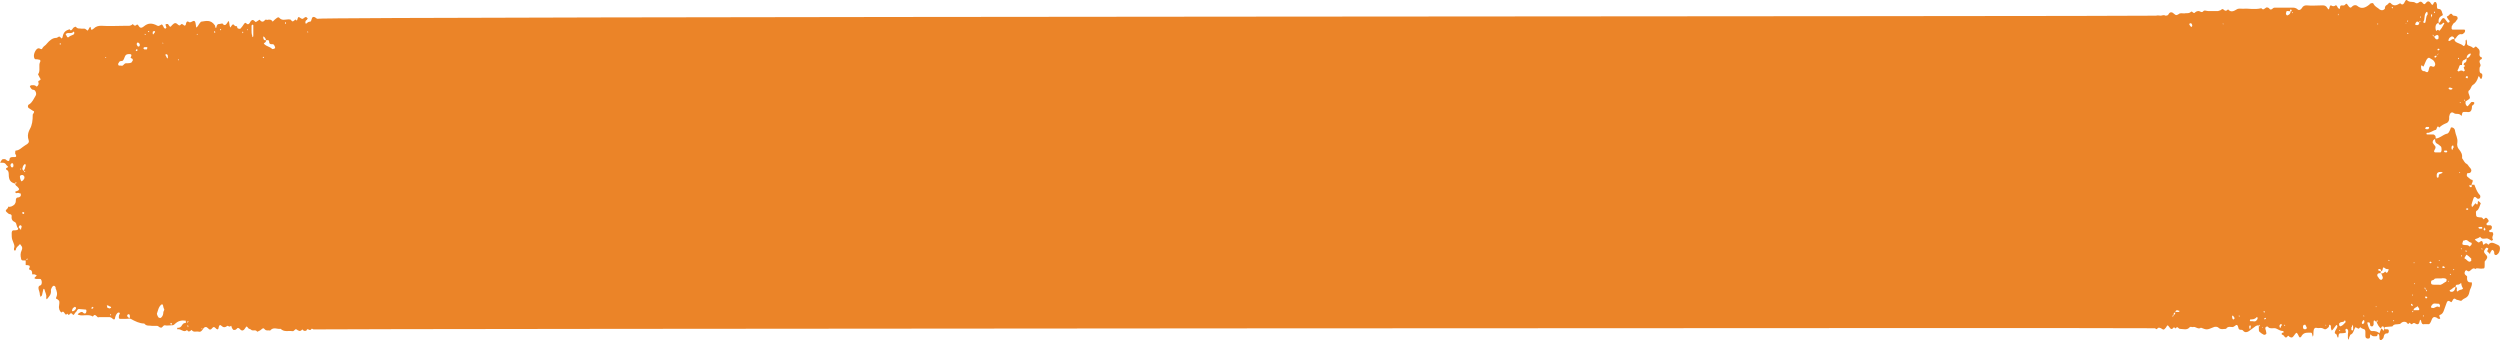 <?xml version="1.0" encoding="utf-8"?>
<!-- Generator: Adobe Illustrator 26.0.3, SVG Export Plug-In . SVG Version: 6.00 Build 0)  -->
<svg version="1.1" id="Слой_2" xmlns="http://www.w3.org/2000/svg" xmlns:xlink="http://www.w3.org/1999/xlink" x="0px" y="0px"
	 viewBox="0 0 528.52 71.93" style="enable-background:new 0 0 528.52 71.93;" xml:space="preserve">
<style type="text/css">
	.st0{fill:#EB8428;}
</style>
<path class="st0" d="M2.47,34.53c0.25-0.12,0.37,0.12,0.37,0.49c0,0.24-0.12,0.37-0.25,0.37c-0.25,0-0.25-0.12-0.37-0.37
	C2.23,34.77,2.23,34.65,2.47,34.53z M3.34,38.56c0.12-0.12,0.12,0,0.12,0.12s-0.12,0.12-0.25,0.12C3.22,38.68,3.22,38.56,3.34,38.56
	z M4.21,37.22c0.12-0.24,0.62-0.37,0.87,0c0.12,0.12,0.12,0.49,0,0.61c-0.12,0.24-0.25,0.37-0.49,0.49
	c-0.12,0.12-0.37-0.61-0.37-0.86C4.21,37.34,4.21,37.22,4.21,37.22z M4.33,35.63l0.12,0.12l-0.12,0.12c0,0,0-0.12-0.12-0.12
	C4.33,35.63,4.33,35.63,4.33,35.63z M5.32,34.65l0.12,0.24c0,0.12,0,0.24-0.12,0.49c0,0.24-0.12,0.37-0.25,0.61c0,0,0,0,0,0.12
	c0.12,0,0.12,0,0.25,0.12c0,0.12,0,0.24-0.12,0.12c0,0-0.12-0.12-0.12-0.24c-0.12,0-0.25-0.12-0.37-0.37
	C4.82,35.02,5.07,34.77,5.32,34.65z M5.69,54.7c0.12-0.12,0.12,0,0.12,0.12s-0.12,0.12-0.25,0.12c0,0,0,0,0,0.12
	C5.57,54.94,5.57,54.82,5.69,54.7z M5.07,45.16c-0.12,0.12-0.25,0.12-0.37-0.12c0-0.12,0.12-0.24,0.12-0.24
	c0.12,0,0.25,0.12,0.37,0.24C5.07,45.04,5.07,45.16,5.07,45.16z M12.74,9.1c0.12,0.12,0.12,0.24,0,0.37l-0.12-0.12
	C12.62,9.1,12.74,9.1,12.74,9.1z M14.1,7.02c0.49-0.12,0.99,0.12,1.36-0.24l0.12-0.12c0.12,0.12,0.12,0.12,0.12,0.24
	c0,0.12,0,0.37-0.12,0.37c-0.37,0.24-0.74,0.24-1.11,0.61C14.22,8,14.1,7.64,13.98,7.39c0,0-0.12-0.12-0.12-0.24
	C13.98,7.27,14.1,7.02,14.1,7.02z M16.08,65.09c0,0.37-0.49,0.73-0.74,0.73l-0.12-0.12v-0.12c0.12-0.24,0.12-0.37,0.25-0.49
	s0.25-0.12,0.37-0.24C15.96,64.97,16.08,64.97,16.08,65.09z M19.54,64.84c0.12,0.12,0.12,0.12,0.25,0.24
	c-0.12,0.12-0.25,0.12-0.37,0.24l-0.12-0.24C19.42,64.97,19.54,64.97,19.54,64.84z M22.39,12.04c0.12,0.12,0,0.24,0,0.24l-0.12-0.12
	C22.26,12.16,22.26,12.04,22.39,12.04z M22.88,64.6c0.12,0.12,0.25,0.12,0.49,0.24c0.12,0,0.12,0.24,0.12,0.24
	c-0.12,0-0.25,0.12-0.25,0.12h-0.12c-0.12,0-0.25-0.12-0.37-0.12c-0.12-0.12-0.12-0.24-0.12-0.37C22.51,64.6,22.63,64.48,22.88,64.6
	z M23.5,66.56l-0.12,0.12c0,0-0.12,0-0.12-0.12v-0.12C23.38,66.43,23.38,66.43,23.5,66.56z M25.11,13.26
	c0.25-0.61,0.74-0.12,0.99-0.61c0.25-0.37,0.25-0.86,0.62-1.1c0.25-0.12,0.49-0.12,0.62-0.12c0.62,0,0.49,0.37,0.25,0.73
	c0.12,0.12,0.25,0.24,0.37,0.24c0.12,0.12,0.12,0.24,0.12,0.37c-0.12,0.12-0.25,0.49-0.37,0.49c-0.37,0.12-0.74,0.12-1.11,0.12
	s-0.62,0.73-0.99,0.49c-0.12,0-0.25,0-0.37,0s-0.25-0.12-0.25-0.12C24.98,13.5,24.98,13.38,25.11,13.26z M27.33,67.29l-0.12-0.12
	c-0.12-0.12-0.25-0.24-0.37-0.37c0.12-0.12,0.12-0.37,0.25-0.37c0.25,0,0.37,0,0.37,0.49C27.46,67.04,27.46,67.17,27.33,67.29z
	 M28.82,10.45c0.12-0.12,0.25,0,0.25,0.12c0,0.12-0.12,0.24-0.12,0.24c-0.12,0-0.25-0.12-0.25-0.12S28.69,10.57,28.82,10.45z
	 M29.07,8.98c0.25,0,0.49,0.24,0.49,0.49c0,0.24-0.12,0.37-0.25,0.37c-0.25,0-0.25-0.12-0.37-0.37C28.82,9.35,28.94,9.1,29.07,8.98z
	 M30.55,9.96c0,0,0.12,0,0.25,0c0,0,0.12,0,0.25,0l0.12,0.12c0,0.12-0.12,0.24-0.12,0.37c-0.12,0-0.37,0-0.49,0
	s-0.12-0.12-0.25-0.24C30.3,10.08,30.43,10.08,30.55,9.96z M30.67,7.15l0.12,0.12v0.12h-0.12C30.55,7.27,30.55,7.15,30.67,7.15z
	 M31.42,6.54l0.12,0.12v0.12h-0.12C31.17,6.78,31.29,6.66,31.42,6.54z M32.41,6.66l0.12-0.12c0.12,0,0.25,0.12,0.25,0.12v0.12
	c-0.12,0.12-0.25,0.37-0.37,0.49c0,0-0.12,0-0.12-0.12c0-0.12,0-0.24,0-0.37C32.28,6.78,32.28,6.66,32.41,6.66z M34.14,64.36
	c0.12,0,0.25,0,0.25,0c0.12,0.24,0.12,0.61,0.25,0.86c0.25,0.37-0.12,0.49-0.12,0.86s-0.12,0.73-0.37,0.98
	c-0.12,0.12-0.25,0.24-0.49,0.12c-0.25,0-0.49-0.73-0.49-0.86C33.39,65.7,33.52,64.84,34.14,64.36z M34.38,8.98l0.12,0.12v0.12
	h-0.12C34.38,9.22,34.38,9.1,34.38,8.98z M35,11.55c0.12-0.12,0.25-0.12,0.37,0s0.12,0.37,0.12,0.61c0,0.12-0.12,0.12-0.12,0.24
	c-0.12-0.24-0.25-0.49-0.37-0.73C34.88,11.67,34.88,11.55,35,11.55z M36.12,68.27c0.12,0,0.12,0.12,0.25,0.12
	c0,0.12-0.12,0.24-0.12,0.24c-0.12,0-0.25-0.12-0.37-0.24C35.99,68.51,36.12,68.39,36.12,68.27z M37.72,12.53l0.12,0.12l-0.12,0.12
	l-0.12-0.12L37.72,12.53z M39.58,68.27c0-0.12,0-0.24,0.12-0.37s0.12,0,0.12,0.12C39.7,68.14,39.58,68.27,39.58,68.27z M39.7,69.12
	c0-0.12-0.12-0.24-0.12-0.37c0.12,0,0.12,0.12,0.25,0.12C39.83,69.12,39.7,69.25,39.7,69.12z M41.68,7.15l0.12,0.12l-0.12,0.12
	c0,0,0-0.12-0.12-0.12L41.68,7.15z M42.67,69.37l0.12,0.12l-0.12,0.12l-0.12-0.12C42.67,69.49,42.67,69.49,42.67,69.37z M45.27,6.66
	c0.12-0.12,0.12-0.12,0.25,0.12c0,0,0,0.12-0.12,0.12h-0.12C45.27,6.78,45.27,6.78,45.27,6.66z M46.75,6.29l-0.12,0.12l-0.12-0.12
	C46.63,6.05,46.75,6.05,46.75,6.29z M51.33,6.66c0.12,0.12,0.12,0.24,0,0.37L51.21,6.9C51.33,6.66,51.33,6.66,51.33,6.66z
	 M52.32,6.17l0.12,0.12l-0.12,0.12l-0.12-0.12C52.32,6.29,52.32,6.17,52.32,6.17z M53.18,6.41c0-0.37,0-0.61,0-0.98
	c0-0.12,0.12-0.12,0.25-0.24l0.12,0.12c0,0.73,0,1.59,0,2.32c0,0.12-0.12,0.12-0.12,0.24c-0.12-0.12-0.12-0.24-0.12-0.37
	C53.18,7.15,53.18,6.78,53.18,6.41z M55.66,7.76c0.12-0.12,0.25,0.12,0.37,0.24c0.12,0.12,0.12,0.37,0.25,0.49
	c0.25,0,0.62-0.12,0.62,0.37c0,0.37,0.25,0.49,0.49,0.49c0.12,0,0.25,0,0.37,0c0.25,0.12,0.49,0.73,0.37,0.86
	c-0.25,0.12-0.49,0.24-0.62,0.12c-0.49-0.49-1.11-0.49-1.61-0.98c-0.12-0.12-0.12-0.24-0.12-0.24c0.12,0,0.25-0.12,0.25-0.12
	c0.12-0.12,0.25-0.24,0.25-0.49c-0.12,0-0.12,0-0.25,0c-0.25,0-0.37-0.24-0.37-0.61C55.53,7.88,55.66,7.76,55.66,7.76z M55.66,12.28
	l-0.12-0.12c0.12-0.24,0.12-0.24,0.25,0C55.78,12.16,55.78,12.28,55.66,12.28z M60.36,4.7c0.12,0.12,0.12,0.24,0,0.37l-0.12-0.12
	C60.23,4.7,60.36,4.58,60.36,4.7z M65.06,6.66l0.12,0.12L65.06,6.9c0,0,0-0.12-0.12-0.12C64.93,6.78,64.93,6.66,65.06,6.66z
	 M459.51,66.56c0-0.37,0.12-0.49,0.37-0.49c0-0.37,0.25-0.49,0.37-0.49c0.12,0,0.25,0.12,0.49,0.12v0.12c0,0.12-0.12,0.12-0.12,0.12
	c-0.25,0-0.49,0-0.74,0C459.88,66.43,459.76,66.56,459.51,66.56c0,0.12,0,0.24-0.12,0.37h-0.12
	C459.26,66.68,459.38,66.68,459.51,66.56z M462.97,4.95c0.25-0.12,0.37,0,0.49,0.37c0,0.12,0,0.24-0.12,0.37c0,0-0.12,0-0.25-0.12
	c-0.12-0.12-0.12-0.24-0.25-0.37C462.85,5.07,462.85,4.95,462.97,4.95z M470.02,4.95c0,0.12,0,0.24,0,0.24l-0.12-0.12
	C469.9,4.95,470.02,4.95,470.02,4.95z M471.88,66.8c0.12-0.12,0.12-0.12,0.25,0c0.12,0.12,0.12,0.24,0.25,0.37c0,0,0,0.12,0,0.24
	c0,0-0.12,0-0.12,0.12h-0.12c-0.12,0-0.25-0.24-0.25-0.49C471.88,66.92,471.88,66.92,471.88,66.8z M473.36,66.68l0.12,0.12v0.12
	h-0.12C473.24,66.8,473.24,66.8,473.36,66.68z M475.71,68.76c0,0,0.12,0.12,0.12,0.24c0,0.24-0.12,0.37-0.12,0.61l-0.12-0.12
	C475.46,69.12,475.46,68.88,475.71,68.76z M475.71,67.53c0.49,0,0.99,0,1.36-0.49l0.25,0.12c0,0.12-0.12,0.24-0.12,0.37
	c-0.12,0.12-0.25,0.37-0.37,0.37c-0.25,0.12-0.49,0-0.62,0s-0.37,0-0.49,0l-0.12-0.12C475.71,67.78,475.71,67.53,475.71,67.53z
	 M477.69,68.63c0.12,0.24,0,0.37-0.12,0.37C477.57,68.88,477.57,68.76,477.69,68.63z M478.31,69.12c0.12,0.12,0,0.24,0,0.24
	l-0.12-0.12C478.31,69.25,478.31,69.25,478.31,69.12z M478.55,65.82c0.12-0.12,0.12-0.12,0.25,0.12c0,0,0,0.12-0.12,0.12
	c0,0-0.12,0-0.12-0.12S478.55,65.82,478.55,65.82z M479.05,67.41c-0.12,0-0.25,0.12-0.25,0.12c-0.12,0-0.12-0.12-0.12-0.24
	c0.12,0,0.25-0.12,0.25-0.12S479.05,67.29,479.05,67.41z M482.02,68.63c0.12-0.12,0.12-0.12,0.25-0.12l0.12,0.12v0.12
	c-0.12,0.12-0.25,0.37-0.25,0.49l-0.12,0.12c0-0.12-0.12-0.24-0.12-0.37S481.89,68.76,482.02,68.63z M482.88,68.76l0.12-0.12
	l0.12,0.12l-0.12,0.12C483.01,68.88,482.88,68.88,482.88,68.76z M483.38,2.38c0.25-0.12,0.49,0,0.74,0c0-0.12,0-0.24,0.12-0.37
	c0.12-0.12,0.25,0.12,0.25,0.37c0,0,0,0,0,0.12c0.12,0,0.12,0.12,0.25,0.12c0,0.12,0,0.24-0.12,0.12c0,0-0.12-0.24-0.12-0.37
	c-0.12,0-0.25,0-0.25,0c0,0.49-0.25,0.73-0.62,0.86c-0.12,0.12-0.37-0.12-0.37-0.37C483.26,2.75,483.38,2.5,483.38,2.38z
	 M486.97,68.76c0.12-0.12,0.37-0.12,0.37-0.12c0.12,0.12,0.25,0.49,0.37,0.73c-0.12,0.12-0.25,0.24-0.37,0.24s-0.25,0-0.37-0.12
	C486.84,69.37,486.84,68.88,486.97,68.76z M491.67,68.63l0.12,0.12l-0.12,0.12c0,0,0-0.12-0.12-0.12
	C491.67,68.76,491.67,68.76,491.67,68.63z M494.26,2.99c0-0.12,0.12-0.12,0.12,0.12c0,0,0,0.12-0.12,0.12
	C494.26,3.11,494.26,3.11,494.26,2.99z M494.63,68.27c0.37-0.37,0.87,0,1.11-0.61c0,0.12,0.12,0.24,0.12,0.24c0,0.12,0,0.24,0,0.24
	c-0.37,0.37-0.62,0.73-1.11,0.86c0,0-0.12-0.12-0.25-0.24C494.51,68.51,494.51,68.27,494.63,68.27z M494.63,69.98l-0.12-0.12
	l0.12-0.12c0,0,0.12,0,0.12,0.12C494.76,69.73,494.76,69.86,494.63,69.98z M497.23,69c0-0.12,0.12-0.24,0.12-0.37
	c0,0.12,0.12,0.24,0.12,0.37c0,0.24,0,0.49,0,0.73c0,0.12-0.12,0.12-0.25,0.12l-0.12-0.12c0-0.12,0-0.24,0-0.49
	C497.23,69.12,497.23,69,497.23,69z M499.71,67.66l0.12,0.12c0.12,0.37-0.12,0.73-0.37,0.73l-0.12-0.12
	C499.21,68.14,499.58,67.66,499.71,67.66z M499.71,66.68l0.12,0.12c0,0.12-0.12,0.12-0.12,0.12c0-0.12-0.12-0.12-0.12-0.12
	L499.71,66.68z M500.69,68.14h0.12c0.12,0,0.25,0.24,0.25,0.49s0.12,0.37,0.37,0.37s0.25-0.12,0.37-0.37c0-0.12,0-0.37,0-0.49
	c0-0.49,0.12-0.49,0.37-0.24c0.12,0.12,0.12,0.12,0.25,0.12c0-0.12,0-0.24,0.12-0.24c0.12-0.12,0.12,0,0.12,0.12
	s-0.12,0.12-0.25,0.12c0.25,0.61,0.49,1.1,0.99,1.47c0-0.37,0.12-0.49,0.37-0.49c0.12,0,0.25,0.24,0.25,0.49c0,0.12,0,0.12,0,0.24
	c0,0.24-0.12,0.24-0.25,0c-0.12-0.12-0.25-0.24-0.37-0.24c-0.12,0.37-0.25,0.61-0.37,0.98c-0.37-0.37-0.87-0.49-1.36-0.49
	c-0.49,0.12-0.74-0.24-0.99-0.98c-0.12-0.24-0.12-0.49-0.25-0.86C500.57,68.27,500.69,68.14,500.69,68.14z M502.3,64.72l0.12,0.12
	l-0.12,0.12c0,0,0-0.12-0.12-0.12C502.3,64.84,502.3,64.84,502.3,64.72z M502.92,57.75c0.12,0,0.25,0,0.37,0c0-0.12,0-0.37,0-0.49
	c-0.12,0-0.25,0-0.25,0c-0.12,0-0.25-0.12-0.25-0.12c-0.12-0.12,0.12-0.37,0.37-0.24c0.12,0,0.25,0.24,0.25,0.49
	c0.12-0.12,0.12-0.12,0.25-0.24c0.12-0.24,0-0.86,0.49-0.49c0.25,0.24,0.49,0.24,0.74,0.24c0.12,0,0.12,0.12,0,0.37
	c-0.12,0.37-0.37,0.61-0.62,0.12c-0.25,0.24-0.49,0.49-0.87,0.37c0.12,0.24,0.12,0.37,0.25,0.61s0.12,0.49,0,0.61
	c-0.12,0.24-0.37,0.24-0.62,0c-0.12-0.12-0.12-0.24-0.25-0.37C502.43,58.24,502.55,57.88,502.92,57.75z M502.67,4.95l0.12,0.12
	l-0.12,0.12l-0.12-0.12L502.67,4.95z M504.78,65.94C504.65,65.94,504.65,65.94,504.78,65.94c-0.12-0.12,0-0.24,0-0.24l0.12,0.12
	C504.78,65.82,504.78,65.94,504.78,65.94z M505.02,54.94l0.12,0.12v0.12h-0.12C504.9,55.07,504.9,54.94,505.02,54.94z M505.64,65.82
	c0.12-0.12,0.12-0.12,0.25,0.12l-0.12,0.12c0,0-0.12,0-0.12-0.12S505.64,65.82,505.64,65.82z M505.64,1.52
	c0-0.12,0.12-0.12,0.25,0.12c0,0,0,0.12-0.12,0.12c0,0,0,0-0.12-0.12V1.52z M506.01,67.66l0.12,0.12v0.12h-0.12
	C505.89,67.78,505.89,67.78,506.01,67.66z M508.61,4.95c0-0.12,0.12-0.12,0.25-0.12c0,0,0,0,0-0.12c0-0.12,0-0.24,0.12-0.37h0.12
	c0,0.24-0.12,0.24-0.25,0.24c0,0.12,0,0.24-0.12,0.24C508.61,5.19,508.61,5.07,508.61,4.95z M508.98,7.15l-0.12-0.12l0.12-0.12
	C509.23,7.02,509.23,7.15,508.98,7.15z M509.72,64.23c0.12,0,0.12,0,0.25,0.12l0.12,0.12c0,0,0,0,0,0.12
	c-0.12,0.12-0.25,0.12-0.37-0.12C509.72,64.36,509.72,64.23,509.72,64.23z M509.97,62.28c0.25,0,0.25,0.12,0,0.24
	C509.97,62.52,509.97,62.4,509.97,62.28C509.97,62.4,509.97,62.4,509.97,62.28z M511.08,64.72c0.12,0.12,0.12,0.24,0.25,0.37
	s0.12,0.24,0.12,0.37l-0.12,0.12c-0.37,0-0.74,0-1.11,0c0,0.12,0,0.24-0.12,0.37s-0.12,0-0.12-0.12s0.12-0.12,0.25-0.12
	c0,0,0,0,0-0.12C510.34,64.97,510.84,65.09,511.08,64.72z M510.47,59.95v0.12h-0.12c0-0.12,0-0.24,0-0.24S510.47,59.83,510.47,59.95
	z M510.34,55.43l0.12,0.12l-0.12,0.12l-0.12-0.12C510.34,55.55,510.34,55.43,510.34,55.43z M510.71,4.82
	c0.12-0.12,0.25-0.37,0.37-0.24c0.12,0,0.25,0.12,0.37,0.24c0-0.12,0-0.24,0.12-0.37c0.12-0.12,0.12,0,0.12,0.12l-0.12,0.12h-0.12
	c0,0,0,0,0,0.12c0,0.24-0.12,0.37-0.25,0.49c-0.12,0-0.25,0-0.37,0s-0.25-0.12-0.25-0.12C510.59,5.07,510.71,4.82,510.71,4.82z
	 M511.7,3.48l0.12,0.12v0.12h-0.12C511.58,3.6,511.58,3.48,511.7,3.48z M512.07,13.87c0.12,0.12,0.25,0.37,0.37,0
	c0.25-0.49,0.37-0.98,0.62-1.34c0.25-0.37,0.49-0.37,0.62-0.24c0.25,0.12,0.37,0.24,0.62,0.37c0.37,0.24,0.62,0.86,0.49,1.1
	c-0.12,0.49-0.49,0.37-0.74,0.24c-0.49-0.12-0.49,0.37-0.62,0.86c-0.12,0.49-0.37,0.49-0.74,0.24c-0.12-0.12-0.37,0-0.49-0.12
	c-0.25-0.12-0.37-0.24-0.37-0.98C511.95,13.99,511.83,13.63,512.07,13.87z M512.32,4.58c0.37-0.49,0.12-1.34,0.49-1.83
	c0.12-0.24,0.37-0.37,0.37-0.12c0,0.12,0.12,0.37,0,0.49c-0.37,0.37-0.25,1.22-0.49,1.71h-0.25C512.2,4.58,512.32,4.95,512.32,4.58z
	 M513.93,2.99c0.12,0.12,0.25,0.12,0.25,0.12c0,0.24-0.12,0.37-0.12,0.61c0-0.12-0.12-0.24-0.12-0.37
	C513.93,3.23,513.93,3.11,513.93,2.99z M514.42,7.39c0,0,0.12,0.24,0.12,0.37c0.25-0.12,0.49-0.37,0.74-0.37
	c0,0,0.25,0.12,0.25,0.24s0,0.37,0,0.49c-0.25,0.37-0.62,0.24-0.87-0.24c0,0,0,0,0-0.12c-0.12,0-0.12,0-0.25-0.12
	C514.18,7.39,514.3,7.27,514.42,7.39z M514.67,2.5c0-0.12,0.12-0.12,0.12,0.12c0,0,0,0.12-0.12,0.12c0,0-0.12,0-0.12-0.12
	C514.67,2.62,514.55,2.5,514.67,2.5z M515.54,4.82c0,0.37,0.25,0.49,0.49,0.37c0.12,0,0.37-0.24,0.49-0.37h0.12l0.12,0.12
	c-0.37,0.61-0.62,1.22-1.11,1.59c-0.25-0.49-0.49,0-0.62,0c0,0-0.12-0.24-0.12-0.37C514.79,5.44,515.04,4.95,515.54,4.82z
	 M515.41,10.69l-0.12-0.24c0.12-0.24,0.25-0.12,0.37-0.12l0.12,0.12C515.66,10.57,515.54,10.57,515.41,10.69z M515.41,11.55
	c0,0.12-0.12,0.12-0.25,0.12c0,0.24-0.12,0.37-0.25,0.49h-0.12c-0.12,0-0.12-0.12-0.12-0.24l0.12-0.12c0.12,0,0.25,0,0.49,0
	c0-0.12,0-0.24,0.12-0.37C515.41,11.18,515.54,11.3,515.41,11.55z M513.31,27.32c-0.12,0-0.25,0-0.25,0c-0.12,0-0.25,0-0.25-0.12
	c0,0,0,0-0.12,0c0,0,0,0,0-0.12l0.12-0.12l0.12-0.12c0.12,0,0.37,0,0.49,0c0.12,0,0.12,0.12,0.12,0.24
	C513.43,27.19,513.31,27.32,513.31,27.32z M513.06,61.42c0,0.12,0,0.24-0.12,0.12c0,0-0.12-0.24-0.12-0.37c-0.12,0-0.25,0-0.25-0.37
	h0.12c0,0.12,0.12,0.24,0.12,0.37C512.94,61.3,513.06,61.3,513.06,61.42z M513.06,63.01c-0.12,0.12-0.25,0.12-0.37-0.12
	c0-0.12,0.12-0.24,0.12-0.24c0.12,0,0.25,0.12,0.37,0.24C513.06,63.01,513.06,63.01,513.06,63.01z M512.32,66.92l-0.12-0.12
	l0.12-0.12c0,0,0.12,0,0.12,0.12L512.32,66.92z M518.01,7.88c0.25-0.24,0.49-0.24,0.74,0c0,0,0.12,0.24,0.12,0.37
	c-0.25,0-0.49,0-0.74,0.24c-0.25,0.24-0.62,0.24-0.49,0C517.64,8.37,517.76,8,518.01,7.88z M518.01,16.44v-0.12
	c0.12,0,0.12,0,0.25,0.12C518.13,16.44,518.13,16.44,518.01,16.44z M518.38,18.88c-0.25,0.12-0.49,0.12-0.74-0.12
	c0-0.12,0.12-0.24,0.12-0.24c0.25,0,0.37,0,0.62,0.12l0.12,0.12C518.38,18.88,518.38,18.88,518.38,18.88z M519.62,14.73
	c0.12-0.24,0.25-0.49,0.25-0.61c0.12-0.49,0.37-0.37,0.62-0.37c0-0.49,0-0.98,0.49-1.1c0.12,0,0.37-0.24,0.49-0.37
	c0-0.49,0.25-0.73,0.49-0.86c0.12,0,0.12-0.12,0.25-0.12c0,0,0.12,0,0.12,0.12v0.12c-0.25,0.49-0.49,0.73-0.87,0.73
	c0,0.49,0,0.86-0.37,0.98c-0.12,0-0.25,0.24-0.25,0.49c0.12,0,0.12,0,0.25,0.12c0,0.24-0.12,0.24-0.25,0.37
	c0,0.12,0.12,0.24,0.12,0.37c0,0,0.12,0.24,0.12,0.37c-0.12,0-0.25,0.24-0.25,0.12c-0.37-0.24-0.62-0.24-0.99,0h-0.12
	C519.49,14.97,519.49,14.85,519.62,14.73z M519.87,12.4l-0.12,0.12l-0.12-0.12C519.62,12.16,519.74,12.16,519.87,12.4z M521.6,16.56
	c-0.12,0-0.25-0.12-0.37-0.24c0.12-0.12,0.12-0.12,0.25-0.24c0.12,0,0.25,0.12,0.25,0.12C521.72,16.31,521.72,16.56,521.6,16.56z
	 M521.23,21.45c-0.12-0.12-0.25-0.12-0.25-0.24s0-0.24,0.12-0.12C521.1,21.2,521.1,21.33,521.23,21.45z M520.11,21.82
	C519.99,21.82,519.99,21.82,520.11,21.82c-0.12-0.12-0.12-0.24,0-0.24l0.12,0.12C520.11,21.69,520.11,21.82,520.11,21.82z
	 M513.8,55.31c0.12,0,0.12,0.12,0.25,0.12v0.12c-0.12,0-0.12,0.12-0.25,0.12c-0.12-0.12-0.12-0.12-0.25-0.24
	C513.68,55.43,513.68,55.31,513.8,55.31z M514.42,29.64c0.12-0.12,0.25-0.24,0.37-0.24c0,0,0,0,0-0.12c0,0.37,0,0.73,0.25,0.98
	c0.25,0.12,0.62,0.37,0.87,0.61c0.25,0.12,0.25,0.49,0.25,0.86c0,0.24-0.12,0.49-0.25,0.49c-0.37,0-0.62,0-0.99,0
	c-0.49,0-0.37-0.37-0.12-0.73c0.12-0.24,0.12-0.49,0-0.61c-0.12-0.12-0.25-0.37-0.37-0.49C514.18,30.13,514.3,29.88,514.42,29.64z
	 M516.4,36.48l-0.12,0.12c-0.12,0-0.25,0.12-0.25,0.12c-0.37,0-0.49,0.24-0.49,0.73c0,0-0.12,0.12-0.25,0.12l-0.12-0.12
	c-0.12-0.86,0.12-1.1,0.87-1.1C516.03,36.36,516.28,36.36,516.4,36.48C516.4,36.36,516.4,36.36,516.4,36.48z M516.9,56.53
	c-0.12,0.12-0.25,0.12-0.49,0.12l-0.12-0.24c0.12,0,0.12-0.12,0.25-0.12C516.65,56.29,516.77,56.41,516.9,56.53z M516.77,31.84
	c0.12,0,0.37,0,0.49,0c0,0,0.12,0.12,0.12,0.24l-0.12,0.12c-0.12,0-0.25,0-0.25,0h-0.12c-0.12,0-0.12-0.12-0.25-0.24L516.77,31.84z
	 M517.64,59.34l0.12,0.12l-0.12,0.12l-0.12-0.12C517.64,59.47,517.64,59.47,517.64,59.34z M515.54,55.07l0.12-0.12l0.12,0.12
	l-0.12,0.12C515.66,55.19,515.66,55.07,515.54,55.07z M515.29,56.41c0.12-0.12,0.12-0.12,0.25,0.12l-0.12,0.12h-0.12
	C515.29,56.53,515.29,56.53,515.29,56.41z M517.02,59.59c-0.49,0.24-0.87,0.73-1.36,0.61c-0.12,0-0.37,0-0.49,0
	c-0.12,0-0.37,0-0.49,0c-0.62,0-0.74-0.12-0.74-0.49c0-0.61,0.37-0.37,0.62-0.61c0.12-0.24,0.37-0.24,0.62-0.24s0.49,0,0.87,0
	c0.49-0.12,0.99,0,1.11,0.12C517.27,58.98,517.27,59.59,517.02,59.59z M515.78,64.84c0,0.12-0.12,0.12-0.12,0.12
	c-0.49-0.49-0.99,0.37-1.48,0.12h-0.12l-0.12-0.12c0-0.12,0-0.24,0.12-0.37c0.12-0.12,0.25-0.37,0.37-0.37c0.25-0.12,0.49,0,1.11,0
	c-0.12,0,0.12-0.12,0.25,0.24C515.91,64.48,515.78,64.72,515.78,64.84z M518.01,57.88l0.12,0.12v0.12h-0.12
	C517.89,58,517.89,57.88,518.01,57.88z M518.38,30.86c0.12-0.12,0.12-0.12,0.25-0.12c0,0,0,0,0,0.12s0.12,0.12,0.12,0.24
	c-0.12,0.12-0.25,0.37-0.25,0.49l-0.12,0.12c0-0.12-0.12-0.24-0.12-0.37C518.26,31.11,518.26,30.98,518.38,30.86z M518.75,57.14
	c-0.25-0.12-0.12-0.24,0-0.24l0.12,0.12C518.75,57.02,518.75,57.14,518.75,57.14z M519.12,60.69
	C519.25,60.69,519.25,60.69,519.12,60.69c0-0.24,0.12-0.49,0.25-0.49c0.25,0,0.49,0,0.74-0.24c0.25-0.24,0.25,0,0.25,0.24
	c0.12,0.24,0.12,0.49,0.25,0.61c0.12,0.12,0.12,0.24-0.12,0.37c-0.37,0.12-0.62,0.12-0.87,0.37s-0.25-0.24-0.25-0.37
	C519.49,60.81,519.37,60.69,519.12,60.69C519.25,60.69,519.25,60.69,519.12,60.69c-0.12,0.73-0.49,1.1-0.99,0.98
	c-0.12,0-0.25-0.12-0.25-0.24c0,0,0-0.12,0.12-0.12C518.38,61.18,518.75,60.57,519.12,60.69z M519.99,36.36l0.12,0.12l-0.12,0.12
	c0,0,0-0.12-0.12-0.12C519.99,36.36,519.99,36.36,519.99,36.36z M520.36,53.96l0.12,0.12v0.12h-0.12
	C520.24,54.09,520.24,53.96,520.36,53.96z M520.36,52.5l0.12,0.12l-0.12,0.12c0,0,0-0.12-0.12-0.12
	C520.24,52.62,520.24,52.5,520.36,52.5z M520.61,51.28c0-0.12,0.12-0.24,0.12-0.37c0.12-0.12,0.25,0,0.37-0.12
	c0.49-0.24,0.74,0.37,1.24,0.49c0.25,0,0.25,0.24,0.12,0.49c-0.12,0.12-0.37,0.37-0.37,0.37c-0.37-0.49-0.87-0.24-1.24-0.37
	C520.61,51.76,520.48,51.64,520.61,51.28z M521.35,44.19c0.12-0.24,0.25-0.12,0.37-0.12l0.12,0.12l-0.12,0.12
	C521.6,44.43,521.47,44.43,521.35,44.19C521.35,44.31,521.23,44.19,521.35,44.19z M522.09,39.17c0.12,0,0.25,0,0.49,0
	c0,0.37-0.12,0.49-0.37,0.37c-0.12,0-0.12-0.12-0.12-0.24C521.97,39.3,521.97,39.17,522.09,39.17z M521.23,52.99
	c0.12-0.12,0.12-0.12,0.25,0.12c0,0,0,0.12-0.12,0.12c0,0-0.12,0-0.12-0.12C521.23,53.11,521.23,53.11,521.23,52.99z M522.22,55.31
	c-0.49,0.12-0.74-0.49-1.11-0.61l-0.12-0.12c0-0.12,0-0.12,0-0.12s0.12,0.12,0.12-0.12c0.12-0.12,0.25-0.49,0.37-0.49
	c0.37,0.24,0.62,0.49,0.99,0.86c-0.12,0.12,0,0.24,0,0.37C522.34,55.19,522.34,55.19,522.22,55.31z M524.19,47.98
	c0.12,0,0.37,0,0.49,0c0,0,0.12,0.12,0.12,0.24l-0.12,0.12c-0.12,0-0.25,0-0.25,0c-0.12,0-0.12,0-0.25,0
	c-0.12,0-0.12-0.12-0.25-0.24C523.95,48.1,524.07,47.98,524.19,47.98z M525.31,47.98c0,0.24,0.12,0.37,0.12,0.61l-0.12,0.12
	c0,0,0,0-0.12,0l-0.12-0.12c0-0.12,0-0.12,0-0.24C525.31,48.22,525.31,48.1,525.31,47.98z M524.69,52.5l0.12,0.12v0.12h-0.12
	C524.57,52.62,524.57,52.5,524.69,52.5z M4.45,48.59c0,0-0.12,0-0.12-0.12c-0.12-0.12-0.25-0.24-0.37-0.37
	c0-0.24,0.12-0.37,0.25-0.49c0.25,0,0.37,0.12,0.37,0.37C4.45,48.22,4.45,48.46,4.45,48.59z M0.12,34.41c0.49,0,0.87-0.12,1.24,0.49
	c0.12,0.12,0.25,0.24,0.37,0.37c-0.12,0.12-0.25,0.24-0.37,0.24c-0.12,0.12-0.12,0.24,0,0.37c0.37,0.12,0.49,0.49,0.49,0.98
	c0,1.22,0.37,1.71,1.36,1.96c0,0.24,0.12,0.37,0.25,0.49c0.25,0.12,0.37,0.37,0.49,0.49s0.12,0.24,0,0.37l-0.12,0.12
	c-0.25,0.12-0.37,0.12-0.62,0.24c0.12,0.49,0.37,0.24,0.62,0.24c0.12,0,0.25,0.12,0.49,0.12c0.12,0,0.12,0.61,0,0.61
	c-0.12,0.12-0.25,0.24-0.49,0.24c-0.37,0-0.49,0.24-0.49,0.73c0,0.37-0.12,0.49-0.25,0.73c-0.37,0.37-0.87,0.61-1.36,0.49
	c0,0.24-0.12,0.37-0.25,0.49c-0.25,0.24-0.37,0.37-0.12,0.61s0.49,0.49,0.74,0.49s0.37,0.24,0.37,0.37
	c-0.12,0.86,0.25,1.1,0.74,1.34c0.37,0.24,0.25,1.1,0.62,1.22c0,0.12,0,0.37-0.12,0.37c-0.25,0.12-0.49,0.12-0.87,0.12
	c-0.25,0-0.37,0.24-0.37,0.61c0,0.49,0,0.98,0.12,1.34c0.12,0.24,0.25,0.73,0.37,0.98c0.12,0.37,0.12,0.61,0,0.86
	c0,0.12,0,0.24,0,0.37s0.37,0.12,0.37,0c0.12-0.73,0.49-0.73,0.74-1.1c0.12-0.24,0.25-0.12,0.37,0.12c0.25,0.24,0.37,0.61,0.12,1.1
	s-0.25,1.1-0.12,1.59c0,0.24,0.12,0.49,0.37,0.49s0.37,0,0.62,0c0,0.37,0,0.61,0,0.98c0.25,0,0.49,0,0.74,0.12
	c0.12,0,0.12,0.12,0.12,0.37c-0.12,0.12-0.25,0.49,0,0.49C6.8,57.14,6.8,57.51,6.8,58c0.12,0,0.37,0,0.49,0s0.25,0.12,0.49,0.24
	c-0.12,0.12-0.25,0.24-0.37,0.37L7.3,58.73v0.12c0.12,0,0.25,0.12,0.25,0.12c0.25,0,0.49,0,0.87,0c0.25,0,0.25,0.12,0.37,0.37
	c0.12,0.37,0,0.98-0.25,0.98c-0.37,0.12-0.49,0.37-0.37,0.86c0.12,0.37,0.25,0.73,0.25,1.1c0,0.12,0.12,0.24,0.12,0.49
	c0.12-0.12,0.37-0.24,0.37-0.49c0.12-0.37,0.12-0.73,0.25-1.1c0-0.12,0.12-0.12,0.12-0.12l0.12,0.12c0.12,0.61,0.49,1.1,0.37,1.71
	c0,0.37,0.12,0.49,0.25,0.24c0.37-0.49,0.87-0.86,0.74-1.83c0-0.12,0.12-0.37,0.25-0.61c0.25-0.37,0.49-0.37,0.74,0
	c0,0.12,0,0.12,0,0.24c0.25,0.61,0.49,1.22,0.12,1.96c-0.12,0.37,0.12,0.24,0.25,0.37c0.49,0.37,0.49,0.37,0.37,1.34
	c-0.12,0.61,0.12,1.22,0.49,1.47c0.37-0.37,0.49-0.12,0.74,0.24c0.12,0.12,0.25,0.37,0.37,0.12s0.25,0,0.37,0.12
	s0.25-0.12,0.37-0.24s0.37-0.12,0.49,0.12c0.12,0.12,0.25,0.24,0.37,0s0.37-0.49,0.49-0.61c0.12-0.24,0.25-0.49,0.49-0.49
	c0.49,0,0.99,0.12,1.48,0.12c0.12,0,0.12,0.24,0.12,0.37s-0.12,0.37-0.12,0.37c-0.12,0.12-0.37,0.12-0.49,0
	c-0.37-0.49-0.74-0.12-1.11,0.12l-0.12,0.12l0.12,0.12c0.99,0.37,2.1-0.24,3.09,0.37c0.37-0.61,0.62-0.24,0.99,0.12
	c0.12,0.12,0.25,0,0.37,0c0.74,0,1.48,0,2.1,0c0.25,0,0.49,0.12,0.74,0.37s0.49,0.12,0.49-0.24c0.12-0.49,0.25-0.73,0.49-0.98
	c0.12-0.12,0.25-0.12,0.37-0.12c0.25,0.12,0.12,0.37,0,0.49c-0.12,0.61-0.12,0.86,0.25,0.86s0.74,0,1.11,0s0.87-0.12,1.11,0
	c0.87,0.49,1.86,0.98,2.84,0.98c0.49,0.61,0.99,0.37,1.61,0.49c0.37,0,0.74,0,1.11,0c0.25,0,0.49,0.37,0.74,0.37
	c0.37,0.12,0.49-0.49,0.87-0.49c0.49,0.12,0.99,0,1.48,0c0.25,0,0.37,0,0.62-0.24c0.74-0.73,1.48-0.86,2.35-0.73
	c0,0.12,0,0.24,0,0.49c-0.25,0-0.49,0-0.74,0.37c-0.25,0.49-0.62,0.73-0.99,0.61l-0.12,0.24l0.12,0.12
	c0.62-0.24,1.36,0.86,1.98,0.12c0.37,0.61,0.62,0.24,0.99,0c0.37,0.61,0.99,0.24,1.48,0.37c0.37,0.12,0.62-0.12,0.87-0.49
	c0.37-0.61,0.74-0.61,1.11-0.24c0.25,0.37,0.62,0.37,0.87,0c0.37-0.49,0.62-0.12,0.87,0.12s0.49,0.12,0.49-0.24
	c0.12-0.49,0.25-0.73,0.62-0.37s0.74,0.37,1.24,0c0.12-0.12,0.37,0.37,0.74,0c0.12-0.12,0.12,0.24,0.25,0.49s0.25,0.37,0.37,0.37
	c0.25,0,0.37,0,0.62-0.24c0.12-0.24,0.37-0.24,0.62,0c0.49,0.61,0.87,0.37,1.24-0.24c0.12-0.37,0.37-0.24,0.49,0
	s0.37,0.24,0.62,0.37c0.37,0.49,0.99-0.12,1.36,0.49c0.25-0.12,0.62-0.24,0.87-0.49s0.49-0.37,0.74,0c0.37,0.37,0.74,0.12,1.11,0.24
	c0.74-0.86,1.48-0.24,2.23-0.37c0.74,0.73,1.61,0.37,2.47,0.49c0.37,0.12,0.62-0.61,0.87-0.37c0.37,0.24,0.74,0.61,1.24,0
	c0.25,0.37,0.62,0.37,0.87,0.24c0.25-0.73,0.62,0.24,0.99-0.24c0.12-0.24,0.25-0.12,0.49,0c0.12,0,1.11,0,1.24,0
	c0.12-0.12,388.02-0.37,388.14-0.24c0.25,0.49,0.49-0.12,0.74-0.12c0.37,0,0.62,0.24,0.87,0.37c0.25,0.12,0.37-0.12,0.62-0.37
	c0.12-0.12,0.25-0.49,0.37-0.49c0.12,0,0.25,0.24,0.37,0.37c0.25,0.37,0.49,0.61,0.87,0.12c0.12-0.12,0.12-0.12,0.25,0
	c0.25,0.37,0.37-0.12,0.49-0.12c0.25,0,0.37,0.37,0.62,0.37c0.74,0,1.48,0.37,2.1-0.37c0.12-0.12,0.49,0,0.62,0
	c0.62-0.24,1.11,0.61,1.73,0.12c1.24,0.49,1.24,0.49,2.72-0.12c0.25-0.12,0.74-0.12,0.99,0.12c0.49,0.49,1.11,0.24,1.61,0.24
	c0.37-0.61,0.99-0.37,1.36-0.37c0.12,0,0.37-0.12,0.49-0.24c0.37-0.37,0.62-0.24,0.74,0.37c0.12,0.73,0.74,0.24,0.99,0.61
	c0.37,0.49,0.87,0.37,1.24,0.12c0.49-0.37,0.99-0.73,1.48-1.1c0.25-0.12,0.37-0.12,0.62-0.12c0,0.24,0,0.49,0,0.73s0,0.49,0.12,0.61
	c0.25,0.24,0.62,0.49,0.87,0.61c0.25,0.12,0.49,0,0.62-0.24c0-0.12-0.12-0.49-0.12-0.61s-0.12-0.24-0.12-0.37s0-0.37,0.12-0.37
	C479.17,69,479.3,69,479.3,69c0.25,0.12,0.37,0.37,0.62,0.37c0.49,0.12,0.87-0.12,1.36,0.12c0.49,0.24,0.87,0.49,1.36,0.49
	l0.12,0.12c0,0,0.12,0.12,0,0.12c0,0.12-0.12,0.12-0.12,0.12c-0.12,0-0.25,0-0.25,0.12c-0.12,0.37,0.12,0.24,0.25,0.37
	s0.25,0.12,0.25,0.24c0.25,0.37,0.49,0.37,0.74,0c0.25-0.24,0.25,0.12,0.37,0.12c0.37,0.24,0.62,0.24,0.87-0.12
	c0.12-0.12,0.25-0.37,0.37-0.49c0.25-0.37,0.37-0.24,0.62,0.24c0.25,0.61,0.37,0.61,0.62,0.37c0.37-0.73,0.87-0.86,1.48-0.86
	c0.25,0,0.49,0,0.62,0s0.25,0.24,0.25,0.49c0,0.12,0.12,0.24,0.12,0.37c0-0.12,0.12-0.24,0.12-0.37c0-0.37,0-0.86,0.12-1.22
	c0.25-0.49,0.62-0.24,0.87-0.24c0.37,0,0.74-0.12,1.11,0.12c0.25,0.12,0.37,0.24,0.74,0c0.25-0.24,0.49-0.24,0.49-0.73l0.12-0.12
	c0.12,0.12,0.12,0.12,0.25,0.24c0,0.12,0,0.37,0,0.49s0.12,0.24,0.12,0.49c0.12,0,0.25-0.12,0.25-0.12
	c0.25-0.37,0.49-0.61,0.74-0.98c0.12-0.12,0.12,0,0.25,0.12c0,0.12,0,0.24,0,0.24c-0.12,0.37-0.37,0.61-0.49,0.98s0,0.37,0.12,0.49
	c0.25,0,0.25,0.37,0.37,0.61c0.12,0.37,0.25,0.12,0.25-0.12c0-0.37,0.12-0.61,0.37-0.61c0.37,0,0.74,0,1.11-0.12
	c0.12,0,0.12-0.24,0-0.37c0-0.12,0-0.24,0-0.37c0.12,0,0.25-0.12,0.25-0.12c0.37,0.24,0.37,0.49,0.25,1.22c0,0.24,0,0.49,0,0.73
	c0,0.12,0.12,0.24,0.12,0.37l0.12-0.12c0-0.12,0-0.12,0-0.24c0.12-0.24,0.25-0.73,0.37-0.73c0.49-0.12,0.62-0.86,0.87-1.34
	c0.12-0.24,0.12-0.24,0.49,0c0.12,0,0.25,0.12,0.25,0.12c0.25,0,0.37-0.49,0.49-0.24c0.25,0.24,0.49,0.24,0.74,0.37
	c0.12,0,0.25,0.24,0.25,0.49s0,0.49,0,0.73c0,0.37,0,0.61,0.37,0.73c0.25,0,0.62,0.12,0.62-0.49c0-0.12,0-0.61,0.25-0.24
	c0.37,0.37,0.74,0.24,1.11,0.24c0.12,0,0.25-0.24,0.25-0.49c0.37,0,0.37,0.49,0.37,0.86c0,0.24,0.12,0.49,0.25,0.49
	s0.25-0.12,0.37-0.24s0.25-0.24,0.25-0.37c0.12-0.73,0.37-0.86,0.87-0.86c0.12,0,0.25-0.24,0.25-0.49s-0.12-0.37-0.37-0.37
	c-0.12,0-0.25,0-0.37,0s-0.12-0.12-0.25-0.24c0.12-0.12,0.12-0.24,0.25-0.24c0.49,0,0.99-0.12,1.48-0.12
	c0.37-0.61,0.99-0.37,1.36-0.49c0.12,0,0.25,0,0.37-0.12c0.25-0.24,0.49-0.37,0.74-0.37c0.25,0,0.49,0,0.74,0.37s0.37-0.49,0.62,0
	c0.25,0.37,0.49-0.12,0.74-0.12c0.25,0,0.49,0.37,0.87,0.24c0.25-0.12,0.25-0.37,0.37-0.73c0-0.24,0.12-0.24,0.25,0
	c0.12,0.61,0.25,0.86,0.74,0.73c0.25,0,0.49,0,0.62,0c0.49,0.12,0.62-0.24,0.87-0.86c0.25-0.73,0.62-0.73,1.11-0.49
	c0.12,0.12,0.25,0.24,0.49,0.24c0.12,0,0.37,0,0.12-0.37c-0.12-0.24-0.12-0.49,0.12-0.49c0.37-0.12,0.62-0.49,0.74-0.86
	c0.25-0.61,0.37-1.1,0.62-1.71c0.12-0.37,0.37-0.49,0.74-0.24c0.12,0.12,0.25,0.24,0.37,0c0.37-0.73,0.49-0.73,0.99-0.37
	c0.74,0.12,0.87,0.37,1.11,0.12s0.49-0.37,0.74-0.49c0.49-0.24,0.74-0.61,0.87-1.34c0.12-0.73,0.62-1.1,0.49-1.96
	c-0.62,0-1.11,0-0.99-1.22c0-0.12-0.25-0.24-0.37-0.37c-0.12-0.12-0.25-0.37-0.12-0.61c0-0.24,0.25-0.37,0.37-0.37
	c0.25,0.24,0.49,0.37,0.87,0c0.25-0.24,0.62-0.61,0.99-0.24c0.25-0.37,0.87,0,1.48-0.12c0.49,0,0.49,0,0.49-1.1
	c0-0.12,0-0.24,0-0.37c0.12-0.12,0.25-0.37,0.37-0.49c0.25-0.37,0.25-0.61-0.12-0.98c-0.49-0.49-0.49-0.73-0.12-1.22
	c0.12-0.12,0.12-0.24,0.25-0.24c0.25,0,0.25,0.12,0.37,0.12c0,0.12,0,0.24-0.12,0.37c0,0.12-0.12,0.12-0.12,0.24
	c0.25,0.24,0.37,0.37,0.62,0.61c0-0.24,0.12-0.49,0.25-0.61c0.12-0.37,0.37-0.37,0.62,0.12c0,0.24,0,0.49,0.12,0.61
	c0.12,0.12,0.37,0.12,0.49,0c0.37-0.24,0.62-0.73,0.62-1.34c0-0.49-0.25-0.61-0.49-0.73c-0.62-0.24-1.36-0.86-1.98,0
	c-0.37-0.49-0.62-0.37-0.99,0l-0.12-0.12c-0.12-0.98-0.37-0.73-0.87-0.37c-0.12,0-0.49-0.24-0.74-0.49l-0.12-0.12l0.12-0.12
	c0.37-0.12,0.74-0.24,0.99-0.49c0.37,0.61,0.87,0.37,1.24,0.37c0.49-0.12,0.87,0.37,1.24,0.49c0,0,0.12-0.12,0.25-0.24
	c-0.25-0.37-0.12-0.61,0-0.98c0.12-0.12,0-0.49-0.12-0.61h-0.12c-0.12,0-0.25,0-0.37,0s-0.12-0.12-0.25-0.24
	c0.12-0.12,0.12-0.24,0.25-0.24c0.25,0,0.37-0.24,0.37-0.61c0-0.24-0.25-0.37-0.37-0.37s-0.37,0-0.49,0c-0.12,0-0.37,0-0.25-0.37
	c0-0.12,0.12-0.12,0.25-0.24c0.12-0.12,0.25-0.24,0.12-0.49c-0.25-0.37-0.49-0.73-0.87-0.24c-0.12,0.12-0.12,0.12-0.25,0
	c-0.25-0.49-0.62-0.24-0.99-0.37c-0.25,0-0.49-0.12-0.49-0.49s-0.12-0.73,0.12-0.86c0.49-0.24,0.62-0.98,0.87-1.59
	c-0.12-0.12-0.25-0.24-0.37-0.37c-0.12-0.12-0.25-0.12-0.25,0.12c0,0.49-0.12,0.73-0.49,0.24c-0.25,0.24-0.37,0.49-0.62,0.73
	c0,0-0.12,0-0.12,0.12c0-0.12-0.12-0.37-0.12-0.49c0.12-0.49,0.25-0.86,0.37-1.22c0.12-0.49,0.37-0.61,0.74-0.24
	c0.12,0.24,0.62,0.24,0.74-0.12c0.12-0.49-0.12-0.49-0.37-0.86c-0.37-0.49-0.62-1.22-0.87-1.83c-0.25,0-0.37,0-0.62,0
	c0.12-0.24,0.12-0.37,0.25-0.61c0.12-0.61-0.25-0.37-0.37-0.49c-0.25-0.24-0.49-0.37-0.74-0.61c-0.12-0.12-0.12-0.24-0.12-0.37
	s0.12-0.24,0.12-0.37h0.12c0.25,0,0.49,0,0.62-0.24c0.25-0.37,0-0.73-0.25-0.98c-0.25-0.24-0.37-0.61-0.62-0.73
	c-0.49-0.24-0.62-0.73-0.99-1.22c0.12-0.86-0.25-1.34-0.62-1.83c-0.37-0.37-0.49-0.98-0.37-1.47c0.12-0.98-0.37-1.59-0.49-2.44
	c0-0.49-0.49-0.86-0.87-0.73c-0.25,0.73-0.49,1.34-0.99,1.34c-0.74,0.24-1.48,0.98-2.23,0.98c0-0.24,0-0.49-0.12-0.61
	c-0.12-0.12-0.25-0.24-0.37-0.24c-0.37,0-0.62,0-0.99,0c-0.12,0-0.25,0-0.37,0l-0.12-0.12c0-0.12,0.12-0.24,0.12-0.24
	c0.62,0.12,1.24-0.49,1.86-0.61c0.25,0,0.25-1.22,0.74-0.49c0.49-0.49,0.99-0.73,1.61-0.98c0.25-0.12,0.49-0.49,0.49-0.86
	c0-0.12,0-0.37,0-0.49c0.12-0.73,0.49-1.1,0.99-0.73c0.49,0.37,1.11-0.12,1.61,0.61c0-0.12,0.12-0.24,0.12-0.37
	c0-0.24,0.12-0.49,0.37-0.49s0.49,0,0.62,0c0.62,0.12,1.11,0,1.11-1.22c0-0.12,0.25-0.24,0.37-0.37c0.12-0.12,0.12-0.24,0.12-0.37
	l-0.12-0.12c-0.25,0-0.49-0.12-0.62,0.12c-0.25,0.24-0.37,0.49-0.62,0.73c-0.12,0.12-0.37-0.12-0.49-0.49c0-0.12,0-0.37,0-0.49
	c0.25-0.12,0.49-0.37,0.74-0.49c0.25-0.24,0.25-0.24,0-0.98c-0.12-0.24-0.25-0.73,0-0.86c0.37-0.24,0.49-0.98,0.74-1.1
	c0.62-0.37,0.99-0.98,1.24-1.83c0-0.12,0.12-0.12,0.25,0.12c0.25,0.49,0.37,0.49,0.49,0.12c0.12-0.24,0.12-0.73,0-0.86
	c-0.62-0.12-0.49-0.73-0.49-1.22c0-0.24,0.37-0.37,0.12-0.86c-0.25-0.49-0.12-0.86,0.25-0.98c0.12,0,0.12-0.24,0.12-0.37
	c-0.25,0-0.62-0.24-0.49-0.86c0.12-0.98-0.37-0.98-0.62-1.34c-0.25-0.24-0.37,0-0.49,0.12c-0.12,0-0.25,0.12-0.25,0.12
	c-0.37-0.49-0.87-0.37-1.24-0.73c-0.12-0.12,0-0.61-0.12-0.86c0-0.12,0-0.12-0.12-0.24c0,0.12-0.12,0.12-0.12,0.24
	c0,0.12,0,0.37,0,0.49c-0.12,0.49-0.25,0.73-0.49,0.61c-0.49-0.49-1.24-0.49-1.73-0.98c-0.12-0.12-0.12-0.37-0.12-0.49
	c0.12,0,0.25-0.12,0.25-0.12c0.37-0.61,0.74-0.98,1.24-0.86c0.25,0,0.37-0.12,0.62-0.37c0.12-0.12,0.12-0.37,0.12-0.49l-0.12-0.12
	c-0.25,0-0.49,0-0.87,0c-0.49,0-1.11,0-1.61,0c-0.12,0-0.25-0.12-0.25-0.24c0-0.24,0-0.49,0.12-0.61c0.12-0.24,0.25-0.49,0.49-0.61
	c0.25-0.12,0.37-0.49,0.62-0.73c0.12-0.12,0-0.61-0.12-0.61c-0.12,0-0.25-0.12-0.37-0.12c-0.12,0-0.37,0-0.49-0.12
	c-0.49-0.86-0.74,0.24-1.24,0.24c0,0.12,0,0.24,0.12,0.37c0.12,0.24,0.25,0.37,0.37,0.49c0.12,0.12,0.12,0.24,0,0.37
	c-0.12,0.12-0.37,0.12-0.37,0c-0.25-0.24-0.49-0.73-0.74-0.86c-0.49-0.12-0.62,0.73-0.99,0.98h-0.12c-0.12-0.73,0.12-1.22,0.62-1.47
	c0.37-0.12,0.25-0.24,0.12-0.61c-0.12-0.61-0.37-0.86-0.87-0.86c-0.25,0-0.25-0.37-0.25-0.73c0-0.12,0-0.37-0.12-0.49
	c0-0.12-0.12-0.24-0.25-0.24c-0.12,0-0.25,0.12-0.25,0.12c-0.25,0.61-0.37,0.61-0.62,0.24c-0.37-0.61-0.74-0.61-1.11-0.12
	c-0.25,0.37-0.49,0.24-0.74-0.12c-0.25-0.24-0.49-0.24-0.74,0c-0.25,0.12-0.37,0.24-0.62,0.12c-0.62-0.49-1.24,0-1.86-0.61
	c-0.25-0.24-0.49,0.37-0.62,0.61c-0.25,0.37-0.49,0.37-0.74,0.12c-0.12-0.12-0.12-0.12-0.25,0c-0.62,0.37-1.24,0.61-1.86-0.12
	c-0.12-0.12-0.37-0.12-0.49,0.12c-0.25,0.37-0.74,0.24-0.74,1.1c-0.37,0.37-0.74,0.37-1.11,0.12c-0.37-0.37-0.87-0.49-1.24-1.1
	c-0.12-0.37-0.49-0.24-0.74-0.12c-0.12,0-0.12,0.24-0.25,0.24c-0.74,0.61-1.61,0.98-2.47,0.24c-0.25-0.24-0.74-0.24-1.11,0.12
	c-0.37,0.49-0.62,0.12-0.87-0.24c-0.25-0.37-0.37-0.49-0.62-0.12c-0.25,0.24-0.49,0.12-0.74,0.12c-0.12,0-0.25,0.12-0.25,0.12
	c-0.12,0.12,0,0.73-0.25,0.61c-0.25-0.12-0.37-0.37-0.49-0.61c-0.12-0.12-0.25-0.24-0.25-0.12c-0.37,0.24-0.62,0.24-0.99,0
	c-0.12,0-0.25,0.12-0.25,0.24c-0.12,0.24-0.12,0.98-0.49,0.37c-0.25-0.49-0.62-0.61-0.99-0.61c-1.11,0-2.35,0.12-3.46,0
	c-0.37,0-0.74,0.12-0.99,0.61c-0.25,0.37-0.62,0.49-0.87,0.24c-0.25-0.24-0.62-0.37-0.99-0.37c-1.24,0-2.47,0-3.71,0
	c-0.12,0-0.37,0-0.49,0.12c-0.37,0.37-0.62,0.37-0.87,0c-0.12-0.12-0.49-0.24-0.62-0.12c-0.37,0.24-0.62,0.61-0.99,0.12
	c-1.48,0.37-2.72,0-3.83,0.12c-0.49,0-0.99-0.12-1.36,0.12c-0.62,0.37-1.24,0.73-1.86,0l-0.12,0.12c-0.25,0.24-0.49,0.24-0.74,0
	c-0.25-0.24-0.37-0.24-0.62,0c-0.12,0.12-0.37,0.12-0.62,0.24c-0.37,0-0.62,0-0.99,0c-0.37,0-0.74,0-1.11,0
	c-0.37,0-0.74-0.24-0.99,0c-0.37,0.49-0.74,0-0.99,0c-0.37,0-0.62,0.12-0.87,0.37c-0.25,0.24-0.49-0.37-0.74-0.24
	c-0.49,0.49-0.99,0.24-1.48,0.37c-0.37,0-0.87-0.12-1.11,0.12c-0.37,0.24-0.62,0.37-0.99,0c-0.37-0.37-0.87-0.61-1.24,0.12
	c-0.12,0.24-0.49,0.24-0.62,0.24c-0.37-0.24-0.74,0-0.99,0c-0.37,0-0.62-0.12-0.99,0C455.43,3.48,67.41,3.48,67.04,3.97
	c-0.25-0.12-0.49-0.49-0.87-0.37c-0.37,0.12-0.25,0.98-0.62,0.98c-0.25,0-0.49,0.12-0.74,0.37c-0.12,0.12-0.25,0-0.25-0.12
	c0-0.12,0-0.37,0.12-0.49s0.25-0.12,0.25-0.24c0.12-0.12,0.12-0.24,0.12-0.24c-0.12-0.12-0.25-0.12-0.25-0.24
	c-0.37-0.12-0.62,0.37-0.87,0.37S63.45,3.72,63.2,3.6c-0.37,0-0.25,0.73-0.49,0.73c-0.12,0-0.25-0.37-0.37-0.12
	c-0.25,0.24-0.49,0.49-0.74,0.12c-0.12-0.24-0.37-0.24-0.62-0.24c-0.62,0-1.36,0.37-1.98-0.37c0-0.12-0.25,0-0.37,0
	c-0.37,0.24-0.62,0.49-0.99,0.86c-0.25-0.49-0.74-0.49-1.11-0.37c-0.12,0-0.37-0.12-0.49,0c-0.37,0.49-0.74,0.49-1.11,0
	c-0.12-0.12-0.25,0.12-0.49,0.24c-0.25,0.12-0.37,0.37-0.62,0c-0.37-0.37-0.62-0.24-0.87,0.12c-0.12,0.24-0.37,0.73-0.74,0.49
	c-0.25-0.24-0.37-0.37-0.62,0s-0.49,0.73-0.74,0.98c-0.12,0.12-0.37,0-0.49,0s-0.25-0.24-0.25-0.49c-0.12,0-0.37,0-0.49-0.12
	c-0.37-0.49-0.49-0.24-0.74,0.12c-0.12,0.12-0.12,0.24-0.25,0.24c0-0.24-0.12-0.37-0.12-0.61c0-0.24-0.12-0.49-0.12-0.73
	c-0.12,0.12-0.25,0.12-0.25,0.24C47.74,5.31,47.49,5.56,47,4.95c-0.12,0-0.37,0.12-0.62,0.12c-0.37,0-0.49,0.12-0.62,0.61
	c0,0.24-0.12,0.24-0.25,0.12c0-0.12,0-0.37-0.12-0.49c-0.87-1.22-1.86-0.86-2.84-0.73c-0.12,0-0.12,0.12-0.25,0.24
	c-0.25,0.24-0.37,0.61-0.62,0.86c-0.12,0.24-0.25,0.12-0.25-0.24c-0.12-0.98-0.25-1.22-0.87-0.86c-0.25,0.12-0.49,0.24-0.74,0
	c-0.25-0.12-0.37,0-0.49,0.37c0,0.37-0.25,0.61-0.49,0.37s-0.49-0.37-0.74,0c-0.12,0.12-0.37,0-0.49-0.12
	c-0.49-0.49-0.74-0.37-1.24,0.12C35.99,5.8,35.99,5.8,35.5,5.07c0.12,0,0,0-0.25,0c-0.37,0-0.25,0.24-0.12,0.61
	c0.12,0.12,0,0.24-0.12,0.37h-0.12c-0.12-0.12-0.25-0.12-0.25-0.24c-0.37-0.73-0.37-0.73-0.74-0.49c-0.25,0.12-0.37,0.24-0.62,0.12
	c-1.11-0.61-1.98-0.61-2.84,0.12c-0.62,0.49-0.87,0.37-1.24-0.24c0-0.12-0.25-0.12-0.25-0.12c-0.37,0.37-0.62,0.24-0.87-0.12
	c-0.49,0.49-0.99,0.37-1.36,0.37c-1.73,0-3.59,0.12-5.32,0c-0.62,0-1.11,0.12-1.61,0.61c-0.37,0.24-0.49,0.49-0.62-0.24
	c0-0.24-0.12-0.12-0.25,0c-0.37,0.73-0.37,0.73-0.62,0.49c-0.37-0.37-0.62-0.24-0.99-0.24c-0.37-0.12-0.87,0.12-1.24-0.37
	c-0.12-0.12-0.25,0-0.49,0.12l-0.12,0.12c-0.25,0.37-0.49,0.73-0.74,0.24c-0.62,0.24-1.24,0.37-1.48,1.59
	c0,0.24-0.25,0.49-0.37,0.24c-0.37-0.61-0.62,0-0.99,0c-0.74,0-1.36,0.49-1.98,1.22c-0.25,0.37-0.62,0.49-0.87,0.86
	c-0.25,0.61-0.49,0.12-0.87,0.12c-0.49,0-0.99,0.98-0.99,1.59c0,0.37,0.12,0.73,0.37,0.73s0.49,0,0.87,0.12
	c0.12,0,0.12,0.12,0.12,0.37c-0.49,0.73,0.12,1.96-0.49,2.69c0.12,0.24,0.25,0.49,0.37,0.73c0.25,0.37,0.25,0.37-0.12,0.61
	c-0.37,0.12-0.12,0.37-0.12,0.61c0,0.37-0.37,0.73-0.49,0.61c-0.37-0.37-0.74-0.24-1.11-0.24c-0.12,0-0.12,0.12-0.25,0.24
	c0,0,0,0.12,0.12,0.24C6.68,18.88,6.8,19,7.17,19c0.37,0.12,0.62,0.86,0.37,1.22c-0.37,0.61-0.74,1.47-1.36,1.83
	c-0.37,0.12-0.37,0.73,0,0.86c0.25,0.12,0.49,0.37,0.74,0.49c0.37,0.12,0.37,0.24,0.12,0.61c0,0.12-0.12,0.12-0.12,0.24
	c0,1.22-0.12,2.2-0.62,3.06c-0.25,0.49-0.49,1.1-0.37,1.83c0.12,0.37,0.25,0.86,0.12,0.98c-0.12,0.24-0.49,0.49-0.74,0.61
	c-0.62,0.37-1.24,1.1-1.98,1.1c-0.12,0-0.12,0.37-0.12,0.61c0,0.12,0,0.12,0.12,0.24c0.12,0.24,0.12,0.37,0,0.49
	c-0.37,0.12-0.87-0.12-1.24,0.24c-0.12,0.12,0,0.73-0.37,0.61c-0.25,0-0.37-0.24-0.62-0.37c-0.37,0-0.62-0.12-0.87,0.37
	C0.12,34.16,0.12,34.28,0,34.41C0,34.28,0.12,34.41,0.12,34.41z"/>
</svg>
